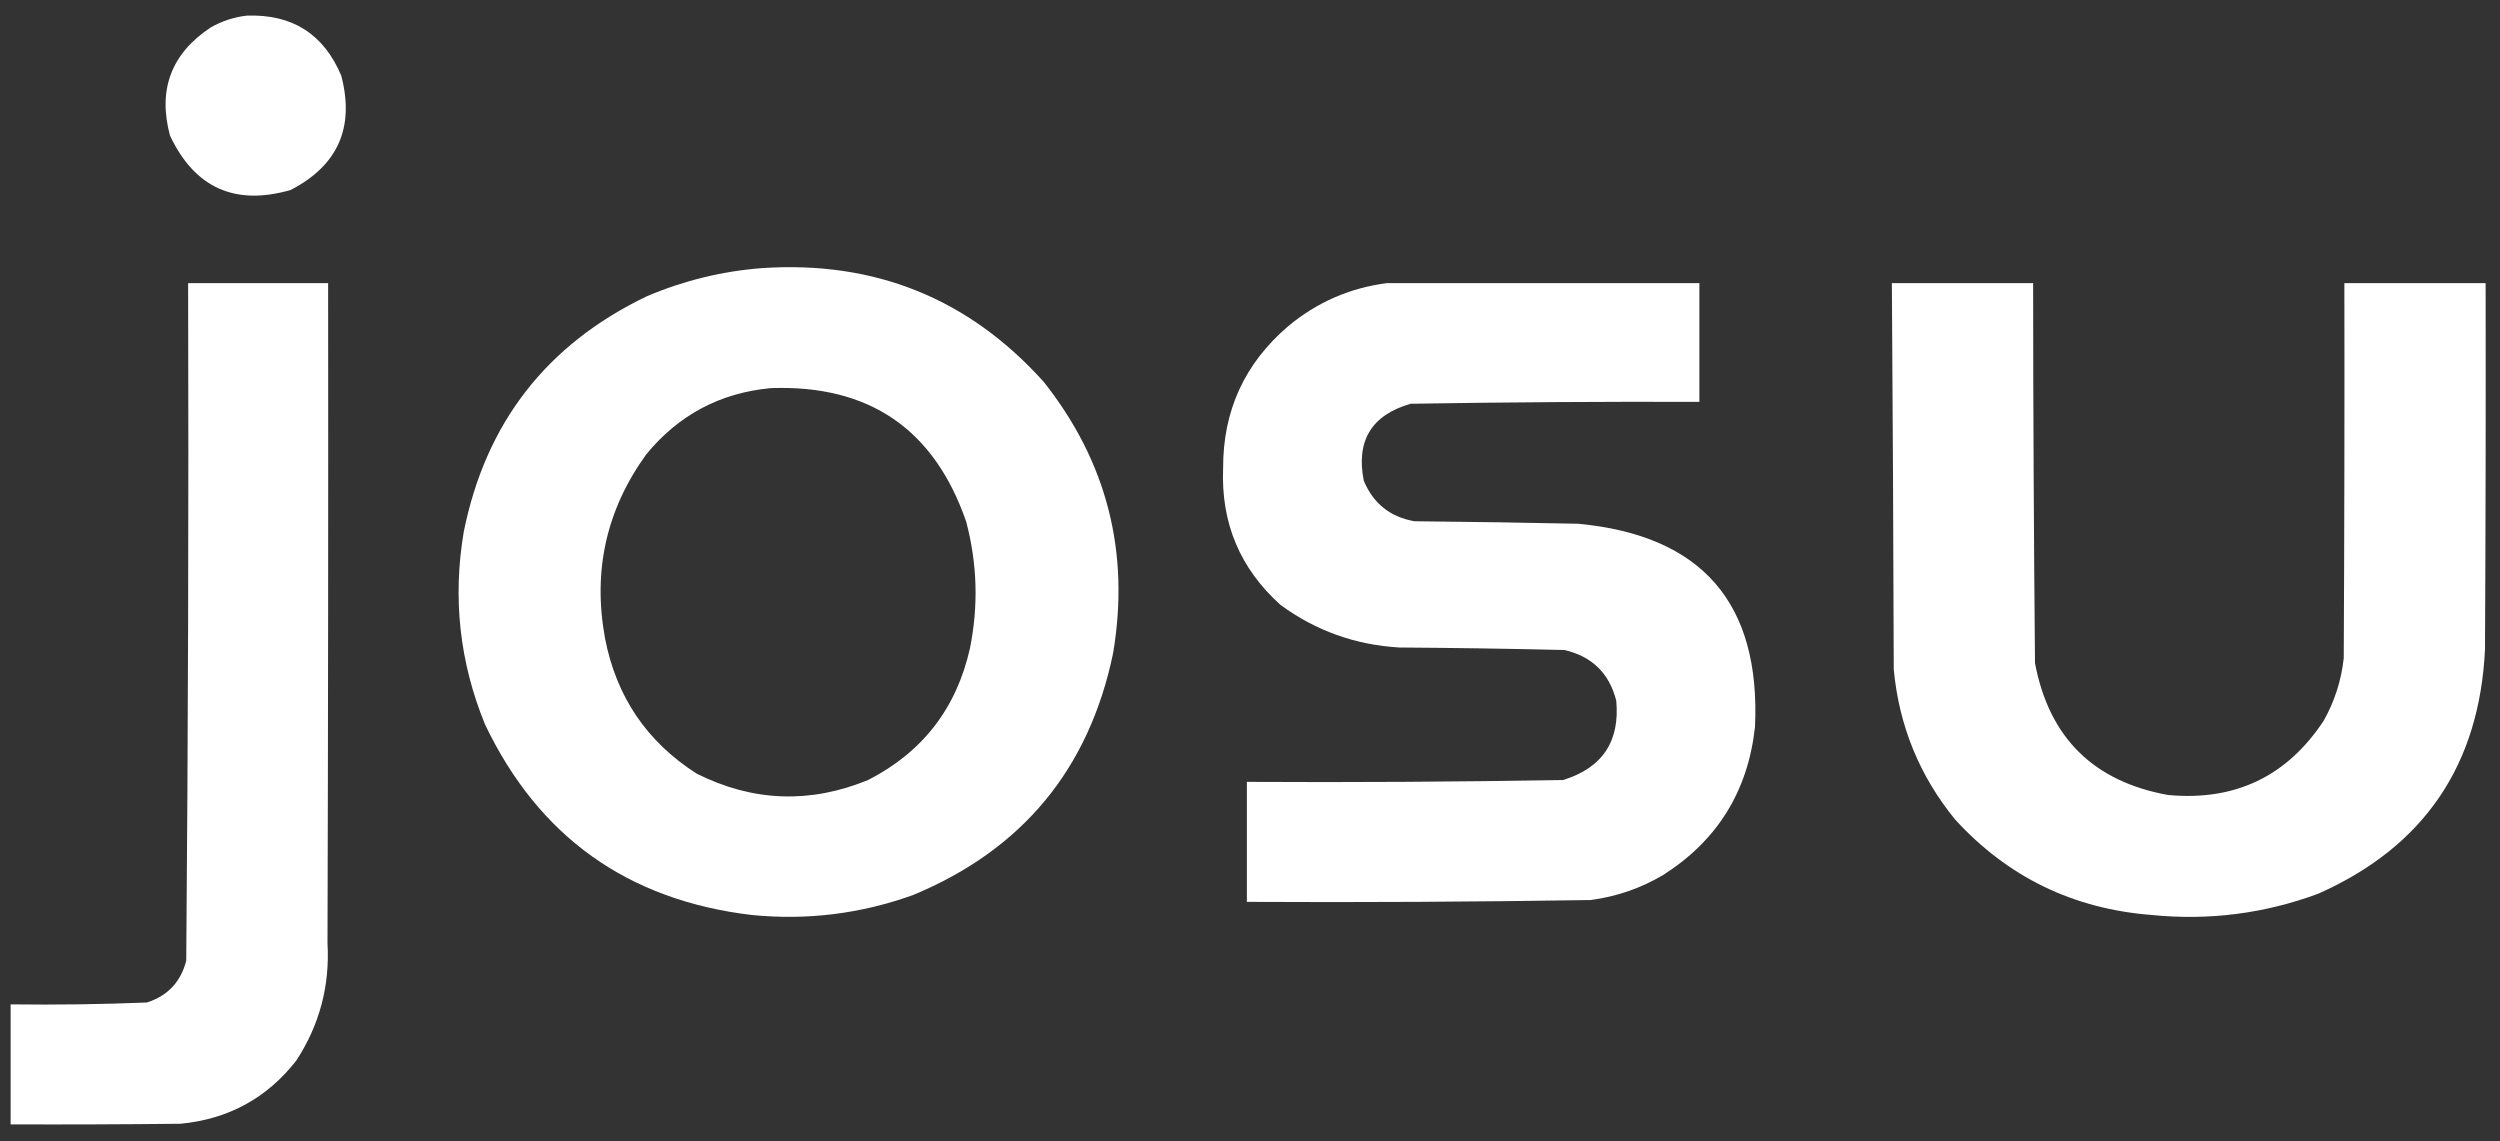 <?xml version="1.0" encoding="UTF-8"?>
<!DOCTYPE svg PUBLIC "-//W3C//DTD SVG 1.1//EN" "http://www.w3.org/Graphics/SVG/1.1/DTD/svg11.dtd">
<svg xmlns="http://www.w3.org/2000/svg" version="1.1" width="2000px" height="913px" style="shape-rendering:geometricPrecision; text-rendering:geometricPrecision; image-rendering:optimizeQuality; fill-rule:evenodd; clip-rule:evenodd" xmlns:xlink="http://www.w3.org/1999/xlink">
<rect width="100%" height="100%" fill="#333333" stroke="none"/>
<g><path style="opacity:1" fill="#fefffe" d="M 197.5,12.5 C 233.812,11.226 258.979,27.227 273,60.5C 283.859,101.937 270.359,132.437 232.5,152C 187.934,164.798 155.768,150.298 136,108.5C 126.133,71.756 136.966,42.923 168.5,22C 177.64,16.808 187.307,13.641 197.5,12.5 Z"/></g>
<g><path style="opacity:1" fill="#fefffe" d="M 609.5,214.5 C 699.807,208.412 774.974,238.745 835,305.5C 885.546,369.344 904.046,441.677 890.5,522.5C 871.236,615.256 817.903,679.756 730.5,716C 688.759,731.046 645.759,736.379 601.5,732C 502.124,720.241 430.957,669.408 388,579.5C 367.7,529.844 362.034,478.511 371,425.5C 388.533,338.236 437.366,275.403 517.5,237C 547.05,224.445 577.716,216.945 609.5,214.5 Z M 616.5,310.5 C 695.269,307.611 747.436,343.277 773,417.5C 781.808,450.923 782.808,484.59 776,518.5C 765.248,566.558 738.081,601.725 694.5,624C 648.078,643.083 602.411,641.416 557.5,619C 517.493,593.528 492.993,557.361 484,510.5C 474.104,456.629 485.104,407.629 517,363.5C 542.792,332.02 575.958,314.354 616.5,310.5 Z"/></g>
<g><path style="opacity:1" fill="#fefffe" d="M 150.5,226.5 C 187.833,226.5 225.167,226.5 262.5,226.5C 262.667,402.5 262.5,578.5 262,754.5C 263.956,788.682 255.623,820.015 237,848.5C 213.589,878.464 182.756,895.297 144.5,899C 99.168,899.5 53.835,899.667 8.5,899.5C 8.5,867.5 8.5,835.5 8.5,803.5C 44.874,803.968 81.207,803.468 117.5,802C 134.17,796.663 144.67,785.496 149,768.5C 150.494,587.868 150.994,407.201 150.5,226.5 Z"/></g>
<g><path style="opacity:1" fill="#fefffe" d="M 1109.5,226.5 C 1192.83,226.5 1276.17,226.5 1359.5,226.5C 1359.5,258.167 1359.5,289.833 1359.5,321.5C 1282.49,321.245 1205.49,321.745 1128.5,323C 1097.23,332.046 1084.73,352.546 1091,384.5C 1098.54,402.705 1112.04,413.538 1131.5,417C 1175.17,417.425 1218.84,418.092 1262.5,419C 1361.42,428.243 1408.58,482.41 1404,581.5C 1398.38,632.94 1373.88,672.44 1330.5,700C 1312.54,710.646 1293.21,717.313 1272.5,720C 1180.85,721.477 1089.19,721.977 997.5,721.5C 997.5,689.5 997.5,657.5 997.5,625.5C 1081.85,625.97 1166.18,625.47 1250.5,624C 1281.88,614.298 1296.04,593.132 1293,560.5C 1287.42,538.591 1273.59,525.091 1251.5,520C 1207.51,518.967 1163.51,518.3 1119.5,518C 1084.37,515.959 1052.7,504.626 1024.5,484C 992.032,454.876 976.699,418.376 978.5,374.5C 978.362,328.613 995.695,290.779 1030.5,261C 1053.51,241.832 1079.84,230.332 1109.5,226.5 Z"/></g>
<g><path style="opacity:1" fill="#fefffe" d="M 1513.5,226.5 C 1551.17,226.5 1588.83,226.5 1626.5,226.5C 1626.56,327.835 1627.06,429.169 1628,530.5C 1639.25,590.081 1674.75,625.248 1734.5,636C 1788.07,640.962 1829.57,621.129 1859,576.5C 1867.73,560.931 1873.06,544.264 1875,526.5C 1875.5,426.501 1875.67,326.501 1875.5,226.5C 1913.17,226.5 1950.83,226.5 1988.5,226.5C 1988.67,324.167 1988.5,421.834 1988,519.5C 1983.53,612.338 1939.03,677.504 1854.5,715C 1811.53,730.886 1767.2,736.553 1721.5,732C 1658.65,727.155 1606.15,701.655 1564,655.5C 1535.57,620.611 1519.23,580.611 1515,535.5C 1514.72,432.498 1514.22,329.498 1513.5,226.5 Z"/></g>
</svg>
